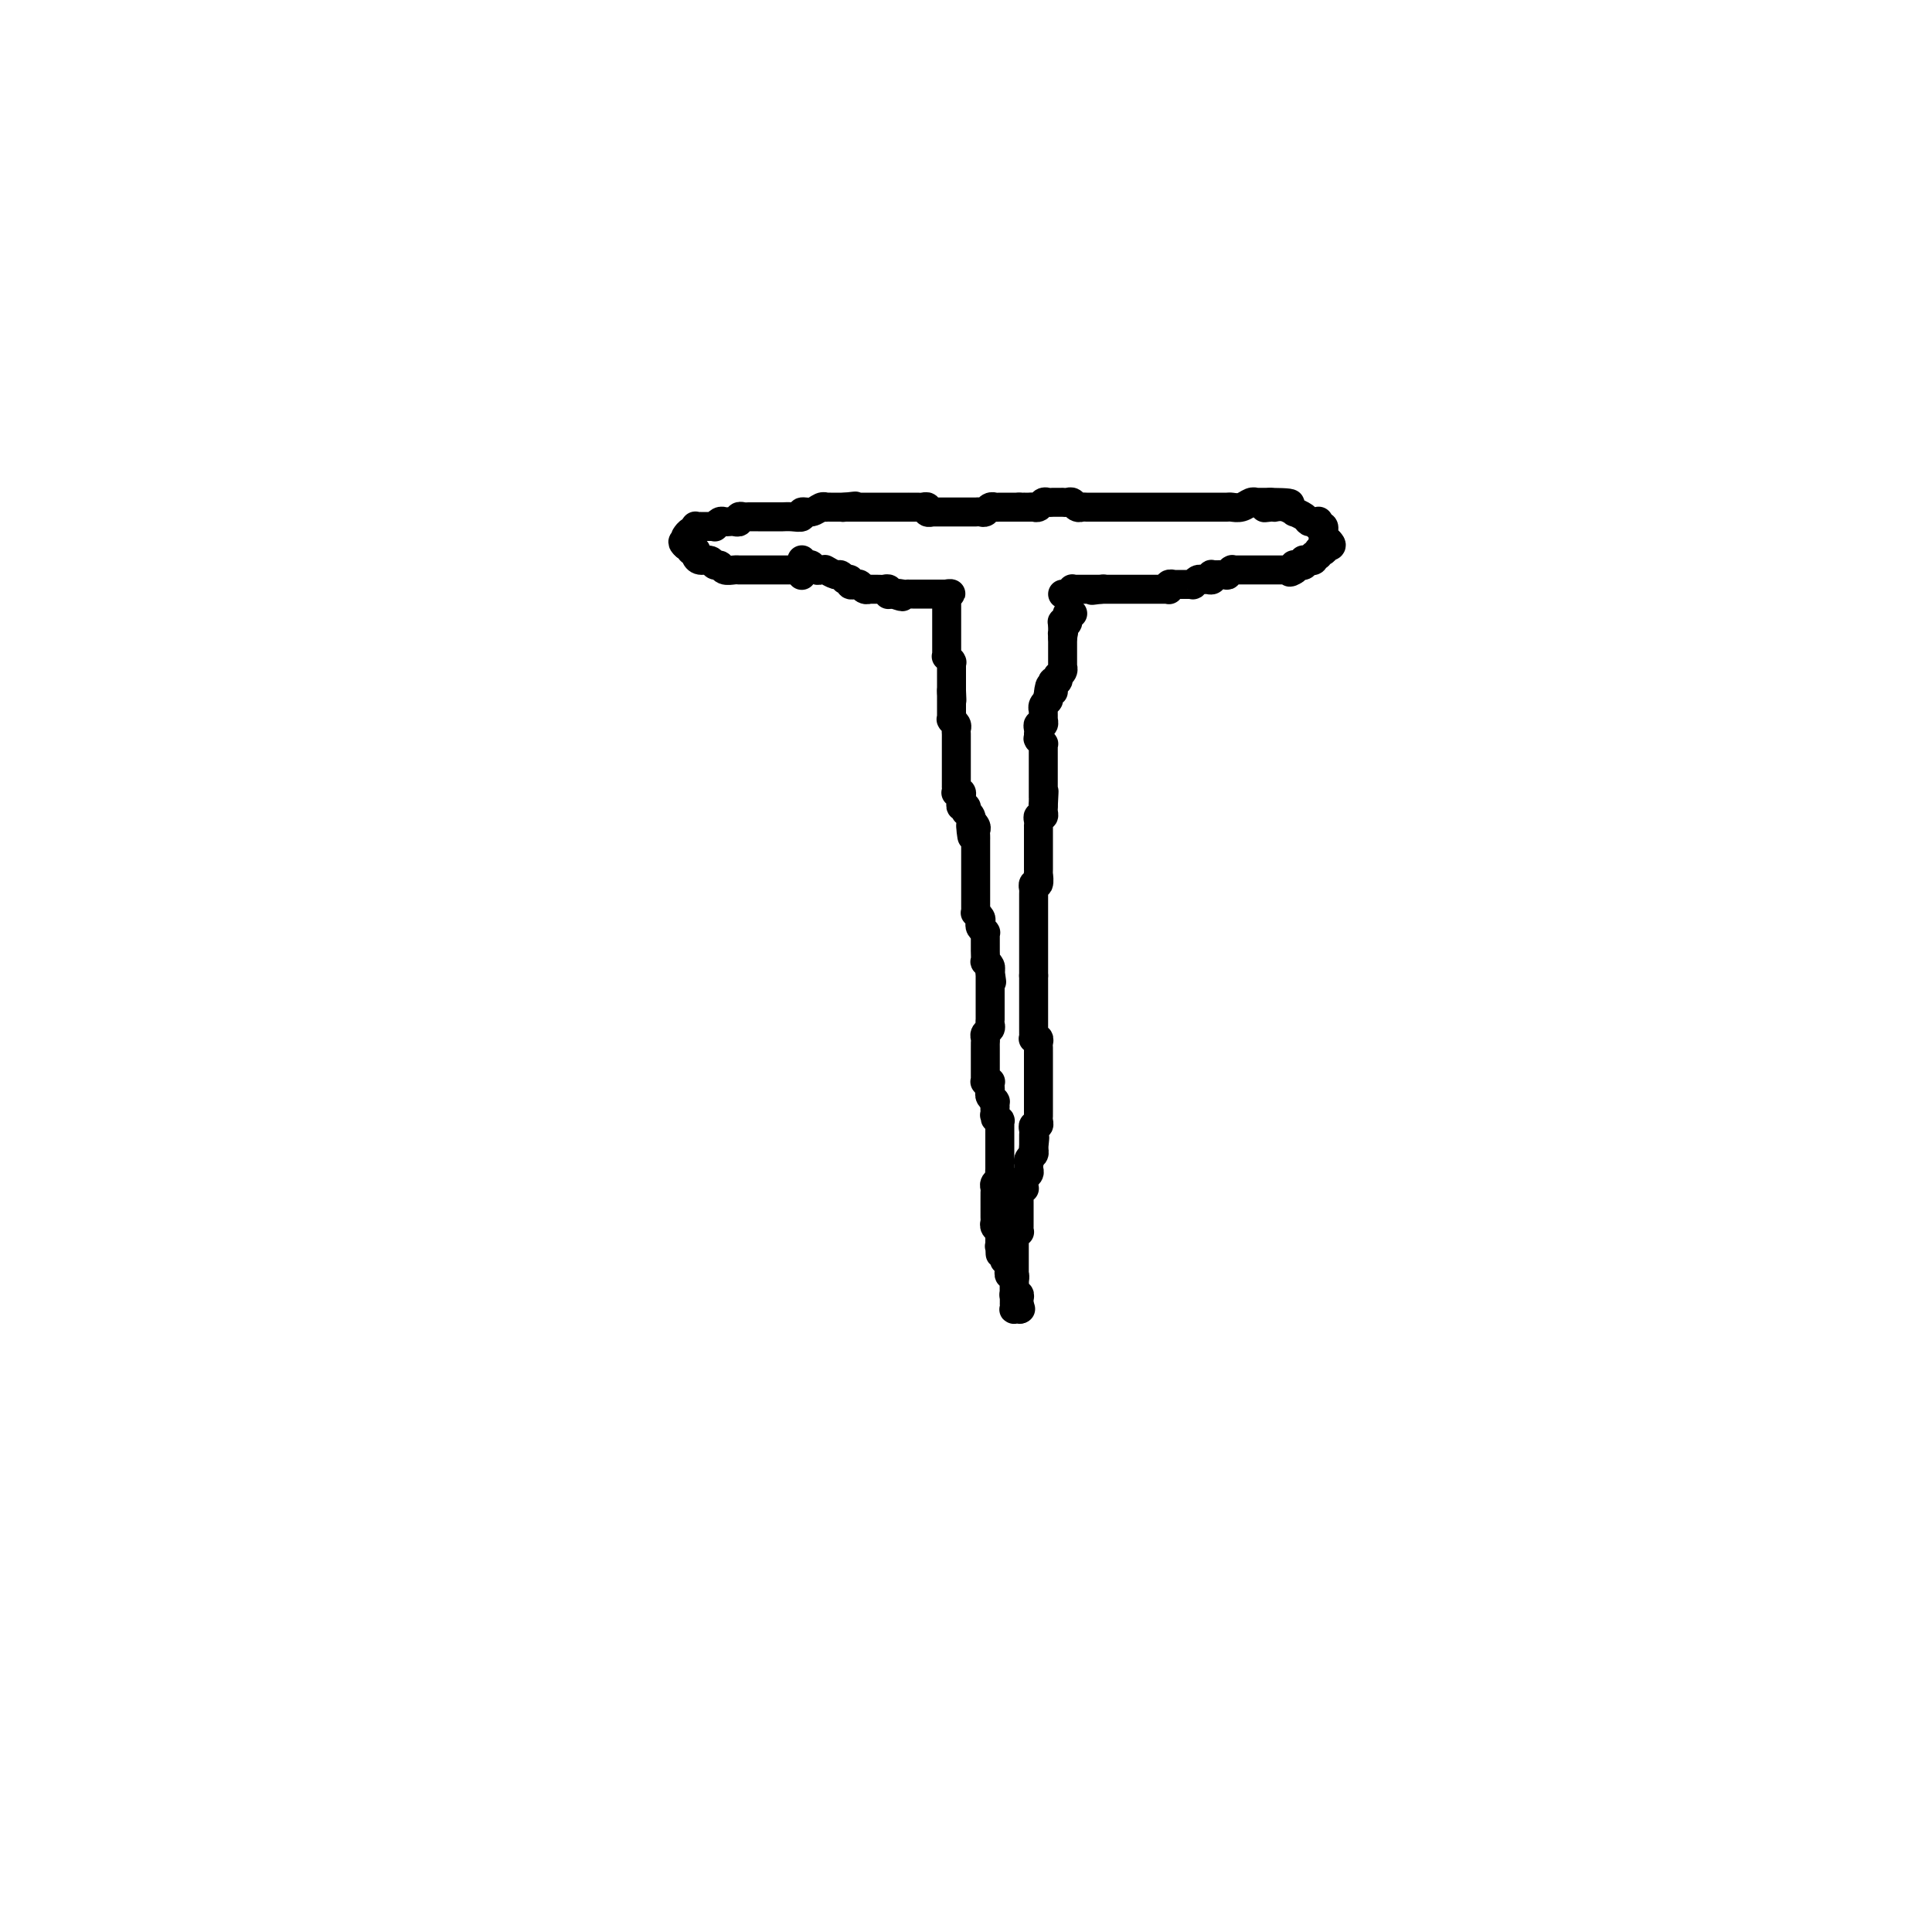 <svg viewBox='0 0 400 400' version='1.1' xmlns='http://www.w3.org/2000/svg' xmlns:xlink='http://www.w3.org/1999/xlink'><g fill='none' stroke='rgb(0,0,0)' stroke-width='6' stroke-linecap='round' stroke-linejoin='round'><path d='M166,119c0.001,0.113 0.002,0.226 0,0c-0.002,-0.226 -0.006,-0.793 0,-1c0.006,-0.207 0.022,-0.056 0,0c-0.022,0.056 -0.081,0.015 0,0c0.081,-0.015 0.302,-0.004 0,0c-0.302,0.004 -1.128,0.001 -2,0c-0.872,-0.001 -1.792,-0.000 -2,0c-0.208,0.000 0.294,0.000 0,0c-0.294,-0.000 -1.384,-0.000 -2,0c-0.616,0.000 -0.756,0.000 -1,0c-0.244,-0.000 -0.591,-0.000 -1,0c-0.409,0.000 -0.880,0.000 -1,0c-0.120,-0.000 0.113,-0.000 0,0c-0.113,0.000 -0.570,0.000 -1,0c-0.430,-0.000 -0.834,-0.000 -1,0c-0.166,0.000 -0.096,0.000 0,0c0.096,-0.000 0.218,-0.000 0,0c-0.218,0.000 -0.776,0.000 -1,0c-0.224,-0.000 -0.112,-0.000 0,0c0.112,0.000 0.226,0.000 0,0c-0.226,-0.000 -0.793,-0.000 -1,0c-0.207,0.000 -0.055,0.000 0,0c0.055,-0.000 0.013,-0.000 0,0c-0.013,0.000 0.004,0.001 0,0c-0.004,-0.001 -0.028,-0.004 0,0c0.028,0.004 0.109,0.016 0,0c-0.109,-0.016 -0.410,-0.061 -1,0c-0.590,0.061 -1.471,0.227 -2,0c-0.529,-0.227 -0.706,-0.848 -1,-1c-0.294,-0.152 -0.706,0.166 -1,0c-0.294,-0.166 -0.471,-0.815 -1,-1c-0.529,-0.185 -1.409,0.094 -2,0c-0.591,-0.094 -0.895,-0.560 -1,-1c-0.105,-0.440 -0.013,-0.854 0,-1c0.013,-0.146 -0.052,-0.025 0,0c0.052,0.025 0.220,-0.045 0,0c-0.220,0.045 -0.828,0.204 -1,0c-0.172,-0.204 0.094,-0.773 0,-1c-0.094,-0.227 -0.547,-0.114 -1,0'/><path d='M142,113c-1.238,-1.001 -0.332,-1.004 0,-1c0.332,0.004 0.089,0.015 0,0c-0.089,-0.015 -0.025,-0.055 0,0c0.025,0.055 0.009,0.207 0,0c-0.009,-0.207 -0.013,-0.772 0,-1c0.013,-0.228 0.042,-0.117 0,0c-0.042,0.117 -0.155,0.242 0,0c0.155,-0.242 0.578,-0.849 1,-1c0.422,-0.151 0.844,0.156 1,0c0.156,-0.156 0.045,-0.774 0,-1c-0.045,-0.226 -0.026,-0.061 0,0c0.026,0.061 0.059,0.016 0,0c-0.059,-0.016 -0.209,-0.004 0,0c0.209,0.004 0.777,0.001 1,0c0.223,-0.001 0.102,-0.001 0,0c-0.102,0.001 -0.186,0.001 0,0c0.186,-0.001 0.641,-0.004 1,0c0.359,0.004 0.621,0.015 1,0c0.379,-0.015 0.875,-0.057 1,0c0.125,0.057 -0.122,0.211 0,0c0.122,-0.211 0.611,-0.788 1,-1c0.389,-0.212 0.678,-0.061 1,0c0.322,0.061 0.678,0.030 1,0c0.322,-0.030 0.610,-0.061 1,0c0.390,0.061 0.882,0.212 1,0c0.118,-0.212 -0.137,-0.789 0,-1c0.137,-0.211 0.665,-0.057 1,0c0.335,0.057 0.476,0.015 1,0c0.524,-0.015 1.432,-0.004 2,0c0.568,0.004 0.797,0.001 1,0c0.203,-0.001 0.380,-0.000 1,0c0.620,0.000 1.681,0.000 2,0c0.319,-0.000 -0.105,-0.000 0,0c0.105,0.000 0.740,0.001 1,0c0.260,-0.001 0.145,-0.004 0,0c-0.145,0.004 -0.320,0.016 0,0c0.320,-0.016 1.136,-0.061 2,0c0.864,0.061 1.777,0.226 2,0c0.223,-0.226 -0.242,-0.845 0,-1c0.242,-0.155 1.192,0.155 2,0c0.808,-0.155 1.473,-0.774 2,-1c0.527,-0.226 0.915,-0.061 1,0c0.085,0.061 -0.132,0.016 0,0c0.132,-0.016 0.613,-0.004 1,0c0.387,0.004 0.681,0.001 1,0c0.319,-0.001 0.663,-0.000 1,0c0.337,0.000 0.669,0.000 1,0'/><path d='M175,105c4.019,-0.464 1.066,-0.124 0,0c-1.066,0.124 -0.244,0.033 0,0c0.244,-0.033 -0.090,-0.009 0,0c0.090,0.009 0.602,0.002 1,0c0.398,-0.002 0.680,-0.001 1,0c0.320,0.001 0.677,0.000 1,0c0.323,-0.000 0.612,-0.000 1,0c0.388,0.000 0.873,0.000 1,0c0.127,-0.000 -0.106,-0.000 0,0c0.106,0.000 0.549,0.000 1,0c0.451,-0.000 0.908,-0.000 1,0c0.092,0.000 -0.183,0.000 0,0c0.183,-0.000 0.823,0.000 1,0c0.177,-0.000 -0.107,-0.000 0,0c0.107,0.000 0.607,0.000 1,0c0.393,-0.000 0.679,-0.000 1,0c0.321,0.000 0.677,0.000 1,0c0.323,-0.000 0.611,-0.000 1,0c0.389,0.000 0.877,0.000 1,0c0.123,-0.000 -0.121,-0.001 0,0c0.121,0.001 0.606,0.004 1,0c0.394,-0.004 0.698,-0.015 1,0c0.302,0.015 0.603,0.057 1,0c0.397,-0.057 0.890,-0.211 1,0c0.110,0.211 -0.164,0.789 0,1c0.164,0.211 0.766,0.057 1,0c0.234,-0.057 0.100,-0.015 0,0c-0.100,0.015 -0.166,0.004 0,0c0.166,-0.004 0.565,-0.001 1,0c0.435,0.001 0.905,0.000 1,0c0.095,-0.000 -0.186,-0.000 0,0c0.186,0.000 0.837,0.000 1,0c0.163,-0.000 -0.164,-0.000 0,0c0.164,0.000 0.817,0.000 1,0c0.183,-0.000 -0.106,-0.000 0,0c0.106,0.000 0.606,0.000 1,0c0.394,-0.000 0.680,-0.000 1,0c0.320,0.000 0.673,0.000 1,0c0.327,-0.000 0.626,-0.000 1,0c0.374,0.000 0.821,0.001 1,0c0.179,-0.001 0.089,-0.004 0,0c-0.089,0.004 -0.178,0.015 0,0c0.178,-0.015 0.623,-0.057 1,0c0.377,0.057 0.686,0.211 1,0c0.314,-0.211 0.634,-0.789 1,-1c0.366,-0.211 0.778,-0.057 1,0c0.222,0.057 0.256,0.015 1,0c0.744,-0.015 2.199,-0.004 3,0c0.801,0.004 0.946,0.001 1,0c0.054,-0.001 0.015,-0.000 0,0c-0.015,0.000 -0.008,0.000 0,0'/><path d='M211,105c5.792,-0.000 2.273,-0.000 1,0c-1.273,0.000 -0.300,0.001 0,0c0.300,-0.001 -0.074,-0.004 0,0c0.074,0.004 0.597,0.015 1,0c0.403,-0.015 0.685,-0.057 1,0c0.315,0.057 0.661,0.211 1,0c0.339,-0.211 0.669,-0.789 1,-1c0.331,-0.211 0.663,-0.057 1,0c0.337,0.057 0.679,0.015 1,0c0.321,-0.015 0.621,-0.004 1,0c0.379,0.004 0.837,0.001 1,0c0.163,-0.001 0.033,-0.001 0,0c-0.033,0.001 0.033,0.004 0,0c-0.033,-0.004 -0.163,-0.015 0,0c0.163,0.015 0.619,0.057 1,0c0.381,-0.057 0.686,-0.211 1,0c0.314,0.211 0.638,0.789 1,1c0.362,0.211 0.761,0.057 1,0c0.239,-0.057 0.318,-0.015 1,0c0.682,0.015 1.968,0.004 3,0c1.032,-0.004 1.809,-0.001 3,0c1.191,0.001 2.795,0.000 4,0c1.205,-0.000 2.011,-0.000 3,0c0.989,0.000 2.160,0.000 3,0c0.840,-0.000 1.349,-0.000 2,0c0.651,0.000 1.442,0.000 2,0c0.558,-0.000 0.881,-0.000 1,0c0.119,0.000 0.035,-0.000 0,0c-0.035,0.000 -0.020,0.000 0,0c0.020,-0.000 0.046,-0.000 0,0c-0.046,0.000 -0.163,0.000 0,0c0.163,-0.000 0.606,-0.000 1,0c0.394,0.000 0.739,0.000 1,0c0.261,-0.000 0.436,-0.000 1,0c0.564,0.000 1.516,0.001 2,0c0.484,-0.001 0.500,-0.004 1,0c0.500,0.004 1.483,0.015 2,0c0.517,-0.015 0.568,-0.057 1,0c0.432,0.057 1.244,0.211 2,0c0.756,-0.211 1.455,-0.789 2,-1c0.545,-0.211 0.934,-0.057 1,0c0.066,0.057 -0.193,0.015 0,0c0.193,-0.015 0.837,-0.004 1,0c0.163,0.004 -0.153,0.001 0,0c0.153,-0.001 0.777,-0.000 1,0c0.223,0.000 0.046,0.000 0,0c-0.046,-0.000 0.039,-0.000 0,0c-0.039,0.000 -0.203,0.000 0,0c0.203,-0.000 0.772,-0.000 1,0c0.228,0.000 0.114,0.000 0,0'/><path d='M263,104c8.062,0.071 2.218,0.750 0,1c-2.218,0.250 -0.811,0.071 0,0c0.811,-0.071 1.024,-0.034 1,0c-0.024,0.034 -0.287,0.064 0,0c0.287,-0.064 1.124,-0.224 2,0c0.876,0.224 1.793,0.830 2,1c0.207,0.170 -0.295,-0.098 0,0c0.295,0.098 1.385,0.562 2,1c0.615,0.438 0.753,0.850 1,1c0.247,0.150 0.602,0.039 1,0c0.398,-0.039 0.839,-0.007 1,0c0.161,0.007 0.043,-0.012 0,0c-0.043,0.012 -0.012,0.056 0,0c0.012,-0.056 0.003,-0.211 0,0c-0.003,0.211 -0.002,0.789 0,1c0.002,0.211 0.004,0.056 0,0c-0.004,-0.056 -0.015,-0.011 0,0c0.015,0.011 0.057,-0.011 0,0c-0.057,0.011 -0.211,0.056 0,0c0.211,-0.056 0.789,-0.211 1,0c0.211,0.211 0.057,0.789 0,1c-0.057,0.211 -0.015,0.056 0,0c0.015,-0.056 0.004,-0.011 0,0c-0.004,0.011 -0.001,-0.011 0,0c0.001,0.011 0.001,0.056 0,0c-0.001,-0.056 -0.001,-0.212 0,0c0.001,0.212 0.004,0.793 0,1c-0.004,0.207 -0.015,0.041 0,0c0.015,-0.041 0.057,0.041 0,0c-0.057,-0.041 -0.211,-0.207 0,0c0.211,0.207 0.789,0.788 1,1c0.211,0.212 0.057,0.057 0,0c-0.057,-0.057 -0.015,-0.015 0,0c0.015,0.015 0.004,0.004 0,0c-0.004,-0.004 -0.002,-0.002 0,0'/><path d='M275,112c1.630,1.464 -0.295,1.125 -1,1c-0.705,-0.125 -0.189,-0.034 0,0c0.189,0.034 0.050,0.013 0,0c-0.050,-0.013 -0.012,-0.018 0,0c0.012,0.018 -0.000,0.057 0,0c0.000,-0.057 0.014,-0.212 0,0c-0.014,0.212 -0.056,0.789 0,1c0.056,0.211 0.211,0.056 0,0c-0.211,-0.056 -0.788,-0.011 -1,0c-0.212,0.011 -0.061,-0.011 0,0c0.061,0.011 0.030,0.056 0,0c-0.030,-0.056 -0.061,-0.212 0,0c0.061,0.212 0.213,0.793 0,1c-0.213,0.207 -0.793,0.041 -1,0c-0.207,-0.041 -0.042,0.041 0,0c0.042,-0.041 -0.040,-0.207 0,0c0.040,0.207 0.203,0.788 0,1c-0.203,0.212 -0.773,0.056 -1,0c-0.227,-0.056 -0.112,-0.011 0,0c0.112,0.011 0.223,-0.011 0,0c-0.223,0.011 -0.778,0.056 -1,0c-0.222,-0.056 -0.111,-0.211 0,0c0.111,0.211 0.222,0.789 0,1c-0.222,0.211 -0.777,0.056 -1,0c-0.223,-0.056 -0.112,-0.011 0,0c0.112,0.011 0.226,-0.011 0,0c-0.226,0.011 -0.793,0.054 -1,0c-0.207,-0.054 -0.056,-0.207 0,0c0.056,0.207 0.016,0.773 0,1c-0.016,0.227 -0.008,0.113 0,0'/><path d='M268,118c-1.327,0.928 -1.144,0.249 -1,0c0.144,-0.249 0.250,-0.067 0,0c-0.250,0.067 -0.855,0.018 -1,0c-0.145,-0.018 0.171,-0.005 0,0c-0.171,0.005 -0.831,0.001 -1,0c-0.169,-0.001 0.151,-0.000 0,0c-0.151,0.000 -0.773,0.000 -1,0c-0.227,-0.000 -0.060,-0.000 0,0c0.060,0.000 0.012,0.000 0,0c-0.012,-0.000 0.012,-0.000 0,0c-0.012,0.000 -0.059,0.000 0,0c0.059,-0.000 0.226,-0.000 0,0c-0.226,0.000 -0.844,0.000 -1,0c-0.156,-0.000 0.150,-0.000 0,0c-0.150,0.000 -0.757,0.000 -1,0c-0.243,-0.000 -0.121,-0.000 0,0c0.121,0.000 0.243,0.000 0,0c-0.243,-0.000 -0.849,-0.000 -1,0c-0.151,0.000 0.153,0.000 0,0c-0.153,-0.000 -0.762,-0.000 -1,0c-0.238,0.000 -0.105,0.000 0,0c0.105,-0.000 0.183,-0.000 0,0c-0.183,0.000 -0.627,0.000 -1,0c-0.373,-0.000 -0.674,-0.000 -1,0c-0.326,0.000 -0.676,0.000 -1,0c-0.324,-0.000 -0.622,-0.001 -1,0c-0.378,0.001 -0.838,0.004 -1,0c-0.162,-0.004 -0.027,-0.015 0,0c0.027,0.015 -0.053,0.057 0,0c0.053,-0.057 0.238,-0.211 0,0c-0.238,0.211 -0.899,0.789 -1,1c-0.101,0.211 0.357,0.057 0,0c-0.357,-0.057 -1.531,-0.016 -2,0c-0.469,0.016 -0.235,0.008 0,0'/><path d='M252,119c-2.415,0.150 -0.454,0.026 0,0c0.454,-0.026 -0.599,0.046 -1,0c-0.401,-0.046 -0.149,-0.209 0,0c0.149,0.209 0.193,0.792 0,1c-0.193,0.208 -0.625,0.042 -1,0c-0.375,-0.042 -0.693,0.041 -1,0c-0.307,-0.041 -0.603,-0.207 -1,0c-0.397,0.207 -0.894,0.788 -1,1c-0.106,0.212 0.179,0.057 0,0c-0.179,-0.057 -0.823,-0.015 -1,0c-0.177,0.015 0.111,0.004 0,0c-0.111,-0.004 -0.622,-0.002 -1,0c-0.378,0.002 -0.623,0.004 -1,0c-0.377,-0.004 -0.886,-0.015 -1,0c-0.114,0.015 0.165,0.057 0,0c-0.165,-0.057 -0.775,-0.211 -1,0c-0.225,0.211 -0.064,0.789 0,1c0.064,0.211 0.032,0.057 0,0c-0.032,-0.057 -0.064,-0.015 0,0c0.064,0.015 0.223,0.004 0,0c-0.223,-0.004 -0.829,-0.001 -1,0c-0.171,0.001 0.094,0.000 0,0c-0.094,-0.000 -0.547,-0.000 -1,0c-0.453,0.000 -0.906,0.000 -1,0c-0.094,-0.000 0.172,-0.000 0,0c-0.172,0.000 -0.782,0.000 -1,0c-0.218,-0.000 -0.043,-0.000 0,0c0.043,0.000 -0.047,0.000 0,0c0.047,-0.000 0.230,-0.000 0,0c-0.230,0.000 -0.873,0.000 -1,0c-0.127,-0.000 0.264,-0.000 0,0c-0.264,0.000 -1.181,0.000 -2,0c-0.819,-0.000 -1.539,-0.000 -2,0c-0.461,0.000 -0.663,0.000 -1,0c-0.337,-0.000 -0.807,-0.000 -1,0c-0.193,0.000 -0.107,0.000 0,0c0.107,-0.000 0.236,-0.000 0,0c-0.236,0.000 -0.836,0.000 -1,0c-0.164,-0.000 0.110,-0.000 0,0c-0.110,0.000 -0.603,0.000 -1,0c-0.397,-0.000 -0.699,0.000 -1,0'/><path d='M228,122c-3.708,0.464 -0.979,0.124 0,0c0.979,-0.124 0.207,-0.033 0,0c-0.207,0.033 0.152,0.009 0,0c-0.152,-0.009 -0.815,-0.002 -1,0c-0.185,0.002 0.109,0.001 0,0c-0.109,-0.001 -0.621,-0.000 -1,0c-0.379,0.000 -0.624,0.000 -1,0c-0.376,-0.000 -0.884,0.000 -1,0c-0.116,-0.000 0.161,-0.000 0,0c-0.161,0.000 -0.761,0.000 -1,0c-0.239,-0.000 -0.117,-0.001 0,0c0.117,0.001 0.228,0.004 0,0c-0.228,-0.004 -0.797,-0.015 -1,0c-0.203,0.015 -0.041,0.057 0,0c0.041,-0.057 -0.041,-0.211 0,0c0.041,0.211 0.203,0.789 0,1c-0.203,0.211 -0.773,0.057 -1,0c-0.227,-0.057 -0.112,-0.015 0,0c0.112,0.015 0.223,0.004 0,0c-0.223,-0.004 -0.778,-0.001 -1,0c-0.222,0.001 -0.111,0.001 0,0'/><path d='M166,116c0.002,-0.008 0.003,-0.016 0,0c-0.003,0.016 -0.012,0.056 0,0c0.012,-0.056 0.045,-0.207 0,0c-0.045,0.207 -0.167,0.774 0,1c0.167,0.226 0.623,0.113 1,0c0.377,-0.113 0.676,-0.226 1,0c0.324,0.226 0.673,0.792 1,1c0.327,0.208 0.630,0.060 1,0c0.370,-0.060 0.806,-0.031 1,0c0.194,0.031 0.147,0.065 0,0c-0.147,-0.065 -0.393,-0.228 0,0c0.393,0.228 1.426,0.846 2,1c0.574,0.154 0.690,-0.155 1,0c0.310,0.155 0.815,0.773 1,1c0.185,0.227 0.048,0.061 0,0c-0.048,-0.061 -0.009,-0.017 0,0c0.009,0.017 -0.012,0.008 0,0c0.012,-0.008 0.059,-0.016 0,0c-0.059,0.016 -0.223,0.056 0,0c0.223,-0.056 0.833,-0.207 1,0c0.167,0.207 -0.109,0.774 0,1c0.109,0.226 0.604,0.113 1,0c0.396,-0.113 0.695,-0.226 1,0c0.305,0.226 0.618,0.793 1,1c0.382,0.207 0.835,0.056 1,0c0.165,-0.056 0.043,-0.015 0,0c-0.043,0.015 -0.009,0.004 0,0c0.009,-0.004 -0.009,-0.001 0,0c0.009,0.001 0.044,0.001 0,0c-0.044,-0.001 -0.166,-0.001 0,0c0.166,0.001 0.619,0.004 1,0c0.381,-0.004 0.690,-0.015 1,0c0.310,0.015 0.623,0.057 1,0c0.377,-0.057 0.819,-0.211 1,0c0.181,0.211 0.100,0.789 0,1c-0.100,0.211 -0.219,0.057 0,0c0.219,-0.057 0.777,-0.016 1,0c0.223,0.016 0.112,0.008 0,0'/><path d='M185,123c3.122,1.083 1.428,0.290 1,0c-0.428,-0.290 0.410,-0.078 1,0c0.590,0.078 0.931,0.021 1,0c0.069,-0.021 -0.136,-0.006 0,0c0.136,0.006 0.611,0.001 1,0c0.389,-0.001 0.692,-0.000 1,0c0.308,0.000 0.622,0.000 1,0c0.378,-0.000 0.819,-0.000 1,0c0.181,0.000 0.101,0.000 0,0c-0.101,-0.000 -0.223,-0.000 0,0c0.223,0.000 0.792,0.000 1,0c0.208,-0.000 0.056,-0.000 0,0c-0.056,0.000 -0.015,0.000 0,0c0.015,-0.000 0.003,-0.000 0,0c-0.003,0.000 0.003,0.000 0,0c-0.003,-0.000 -0.015,-0.000 0,0c0.015,0.000 0.056,0.000 0,0c-0.056,-0.000 -0.211,-0.000 0,0c0.211,0.000 0.788,0.000 1,0c0.212,-0.000 0.060,-0.000 0,0c-0.060,0.000 -0.026,0.000 0,0c0.026,-0.000 0.046,-0.000 0,0c-0.046,0.000 -0.156,0.000 0,0c0.156,-0.000 0.578,-0.000 1,0c0.422,0.000 0.845,0.000 1,0c0.155,0.000 0.041,0.000 0,0c-0.041,0.000 -0.011,0.000 0,0c0.011,0.000 0.003,0.000 0,0c-0.003,0.000 -0.002,0.000 0,0'/><path d='M196,123c1.702,-0.061 0.456,-0.213 0,0c-0.456,0.213 -0.122,0.792 0,1c0.122,0.208 0.033,0.046 0,0c-0.033,-0.046 -0.009,0.025 0,0c0.009,-0.025 0.002,-0.147 0,0c-0.002,0.147 -0.001,0.561 0,1c0.001,0.439 0.000,0.901 0,1c-0.000,0.099 -0.000,-0.166 0,0c0.000,0.166 0.000,0.762 0,1c-0.000,0.238 -0.000,0.119 0,0c0.000,-0.119 0.000,-0.238 0,0c-0.000,0.238 -0.000,0.835 0,1c0.000,0.165 0.000,-0.100 0,0c-0.000,0.100 -0.000,0.567 0,1c0.000,0.433 0.000,0.834 0,1c-0.000,0.166 -0.000,0.097 0,0c0.000,-0.097 0.000,-0.222 0,0c-0.000,0.222 -0.000,0.791 0,1c0.000,0.209 0.000,0.059 0,0c-0.000,-0.059 -0.000,-0.027 0,0c0.000,0.027 0.000,0.050 0,0c-0.000,-0.050 -0.000,-0.172 0,0c0.000,0.172 0.000,0.637 0,1c-0.000,0.363 -0.000,0.623 0,1c0.000,0.377 0.000,0.872 0,1c-0.000,0.128 -0.000,-0.109 0,0c0.000,0.109 0.000,0.565 0,1c-0.000,0.435 -0.000,0.848 0,1c0.000,0.152 0.000,0.041 0,0c-0.000,-0.041 -0.001,-0.012 0,0c0.001,0.012 0.004,0.007 0,0c-0.004,-0.007 -0.015,-0.016 0,0c0.015,0.016 0.057,0.056 0,0c-0.057,-0.056 -0.211,-0.207 0,0c0.211,0.207 0.789,0.773 1,1c0.211,0.227 0.057,0.116 0,0c-0.057,-0.116 -0.015,-0.237 0,0c0.015,0.237 0.004,0.833 0,1c-0.004,0.167 -0.001,-0.095 0,0c0.001,0.095 0.000,0.546 0,1c-0.000,0.454 -0.000,0.909 0,1c0.000,0.091 0.000,-0.182 0,0c-0.000,0.182 -0.000,0.820 0,1c0.000,0.180 0.000,-0.096 0,0c-0.000,0.096 -0.000,0.564 0,1c0.000,0.436 0.000,0.839 0,1c-0.000,0.161 -0.000,0.081 0,0'/><path d='M197,143c0.155,3.337 0.041,1.679 0,1c-0.041,-0.679 -0.011,-0.379 0,0c0.011,0.379 0.003,0.837 0,1c-0.003,0.163 -0.001,0.030 0,0c0.001,-0.030 0.000,0.043 0,0c-0.000,-0.043 -0.000,-0.204 0,0c0.000,0.204 0.000,0.771 0,1c-0.000,0.229 -0.000,0.118 0,0c0.000,-0.118 -0.000,-0.243 0,0c0.000,0.243 0.000,0.853 0,1c-0.000,0.147 -0.000,-0.171 0,0c0.000,0.171 0.000,0.831 0,1c-0.000,0.169 -0.001,-0.152 0,0c0.001,0.152 0.004,0.776 0,1c-0.004,0.224 -0.015,0.049 0,0c0.015,-0.049 0.057,0.028 0,0c-0.057,-0.028 -0.211,-0.161 0,0c0.211,0.161 0.789,0.617 1,1c0.211,0.383 0.057,0.694 0,1c-0.057,0.306 -0.015,0.607 0,1c0.015,0.393 0.004,0.879 0,1c-0.004,0.121 -0.001,-0.123 0,0c0.001,0.123 0.000,0.611 0,1c-0.000,0.389 -0.000,0.678 0,1c0.000,0.322 0.000,0.678 0,1c-0.000,0.322 -0.000,0.611 0,1c0.000,0.389 0.000,0.877 0,1c-0.000,0.123 -0.000,-0.121 0,0c0.000,0.121 0.000,0.607 0,1c-0.000,0.393 -0.000,0.694 0,1c0.000,0.306 0.000,0.617 0,1c-0.000,0.383 -0.000,0.838 0,1c0.000,0.162 0.000,0.029 0,0c-0.000,-0.029 -0.000,0.044 0,0c0.000,-0.044 0.000,-0.204 0,0c-0.000,0.204 -0.001,0.773 0,1c0.001,0.227 0.004,0.113 0,0c-0.004,-0.113 -0.015,-0.223 0,0c0.015,0.223 0.057,0.780 0,1c-0.057,0.220 -0.212,0.101 0,0c0.212,-0.101 0.793,-0.186 1,0c0.207,0.186 0.042,0.642 0,1c-0.042,0.358 0.040,0.617 0,1c-0.040,0.383 -0.203,0.890 0,1c0.203,0.110 0.772,-0.177 1,0c0.228,0.177 0.114,0.817 0,1c-0.114,0.183 -0.227,-0.092 0,0c0.227,0.092 0.793,0.550 1,1c0.207,0.450 0.056,0.890 0,1c-0.056,0.110 -0.016,-0.112 0,0c0.016,0.112 0.008,0.556 0,1'/><path d='M201,171c0.558,4.344 -0.047,1.205 0,0c0.047,-1.205 0.745,-0.477 1,0c0.255,0.477 0.068,0.702 0,1c-0.068,0.298 -0.018,0.668 0,1c0.018,0.332 0.005,0.625 0,1c-0.005,0.375 -0.001,0.832 0,1c0.001,0.168 0.000,0.048 0,0c-0.000,-0.048 -0.000,-0.023 0,0c0.000,0.023 0.000,0.044 0,0c-0.000,-0.044 -0.000,-0.153 0,0c0.000,0.153 0.000,0.567 0,1c-0.000,0.433 -0.000,0.886 0,1c0.000,0.114 0.000,-0.109 0,0c-0.000,0.109 -0.000,0.551 0,1c0.000,0.449 0.000,0.904 0,1c-0.000,0.096 -0.000,-0.167 0,0c0.000,0.167 -0.000,0.766 0,1c0.000,0.234 0.000,0.104 0,0c-0.000,-0.104 -0.000,-0.181 0,0c0.000,0.181 0.000,0.622 0,1c-0.000,0.378 -0.000,0.694 0,1c0.000,0.306 0.000,0.603 0,1c-0.000,0.397 -0.000,0.894 0,1c0.000,0.106 0.000,-0.179 0,0c-0.000,0.179 -0.000,0.821 0,1c0.000,0.179 0.000,-0.106 0,0c-0.000,0.106 -0.001,0.602 0,1c0.001,0.398 0.004,0.698 0,1c-0.004,0.302 -0.015,0.606 0,1c0.015,0.394 0.056,0.879 0,1c-0.056,0.121 -0.207,-0.121 0,0c0.207,0.121 0.774,0.607 1,1c0.226,0.393 0.113,0.694 0,1c-0.113,0.306 -0.226,0.617 0,1c0.226,0.383 0.793,0.837 1,1c0.207,0.163 0.056,0.033 0,0c-0.056,-0.033 -0.015,0.029 0,0c0.015,-0.029 0.004,-0.148 0,0c-0.004,0.148 -0.001,0.565 0,1c0.001,0.435 0.000,0.888 0,1c-0.000,0.112 -0.000,-0.116 0,0c0.000,0.116 0.000,0.575 0,1c-0.000,0.425 -0.001,0.817 0,1c0.001,0.183 0.004,0.157 0,0c-0.004,-0.157 -0.015,-0.445 0,0c0.015,0.445 0.057,1.622 0,2c-0.057,0.378 -0.211,-0.042 0,0c0.211,0.042 0.789,0.547 1,1c0.211,0.453 0.057,0.853 0,1c-0.057,0.147 -0.016,0.042 0,0c0.016,-0.042 0.008,-0.021 0,0'/><path d='M205,201c0.619,4.580 0.166,1.030 0,0c-0.166,-1.030 -0.044,0.460 0,1c0.044,0.540 0.012,0.130 0,0c-0.012,-0.130 -0.003,0.020 0,0c0.003,-0.020 0.001,-0.212 0,0c-0.001,0.212 -0.000,0.826 0,1c0.000,0.174 0.000,-0.093 0,0c-0.000,0.093 -0.000,0.546 0,1c0.000,0.454 0.000,0.910 0,1c-0.000,0.090 -0.000,-0.187 0,0c0.000,0.187 0.000,0.838 0,1c-0.000,0.162 -0.000,-0.164 0,0c0.000,0.164 0.000,0.817 0,1c-0.000,0.183 -0.000,-0.105 0,0c0.000,0.105 0.000,0.602 0,1c-0.000,0.398 -0.000,0.698 0,1c0.000,0.302 0.001,0.606 0,1c-0.001,0.394 -0.004,0.879 0,1c0.004,0.121 0.015,-0.122 0,0c-0.015,0.122 -0.057,0.610 0,1c0.057,0.390 0.211,0.681 0,1c-0.211,0.319 -0.789,0.667 -1,1c-0.211,0.333 -0.057,0.650 0,1c0.057,0.350 0.015,0.734 0,1c-0.015,0.266 -0.004,0.415 0,1c0.004,0.585 0.001,1.606 0,2c-0.001,0.394 -0.000,0.162 0,0c0.000,-0.162 0.000,-0.255 0,0c-0.000,0.255 -0.000,0.857 0,1c0.000,0.143 0.000,-0.173 0,0c-0.000,0.173 -0.000,0.835 0,1c0.000,0.165 0.000,-0.167 0,0c-0.000,0.167 -0.000,0.833 0,1c0.000,0.167 0.000,-0.166 0,0c-0.000,0.166 -0.001,0.829 0,1c0.001,0.171 0.004,-0.150 0,0c-0.004,0.150 -0.015,0.771 0,1c0.015,0.229 0.057,0.064 0,0c-0.057,-0.064 -0.211,-0.028 0,0c0.211,0.028 0.788,0.049 1,0c0.212,-0.049 0.061,-0.167 0,0c-0.061,0.167 -0.030,0.619 0,1c0.030,0.381 0.061,0.690 0,1c-0.061,0.310 -0.212,0.619 0,1c0.212,0.381 0.789,0.833 1,1c0.211,0.167 0.057,0.048 0,0c-0.057,-0.048 -0.015,-0.027 0,0c0.015,0.027 0.004,0.059 0,0c-0.004,-0.059 -0.001,-0.208 0,0c0.001,0.208 0.000,0.774 0,1c-0.000,0.226 -0.000,0.113 0,0'/><path d='M206,229c0.155,4.554 0.042,1.938 0,1c-0.042,-0.938 -0.012,-0.200 0,0c0.012,0.200 0.007,-0.139 0,0c-0.007,0.139 -0.016,0.754 0,1c0.016,0.246 0.057,0.123 0,0c-0.057,-0.123 -0.211,-0.244 0,0c0.211,0.244 0.789,0.854 1,1c0.211,0.146 0.057,-0.171 0,0c-0.057,0.171 -0.015,0.831 0,1c0.015,0.169 0.004,-0.152 0,0c-0.004,0.152 -0.001,0.777 0,1c0.001,0.223 0.000,0.045 0,0c-0.000,-0.045 -0.000,0.043 0,0c0.000,-0.043 0.000,-0.218 0,0c-0.000,0.218 -0.000,0.829 0,1c0.000,0.171 0.000,-0.097 0,0c-0.000,0.097 -0.000,0.561 0,1c0.000,0.439 0.000,0.853 0,1c-0.000,0.147 -0.000,0.025 0,0c0.000,-0.025 0.000,0.045 0,0c-0.000,-0.045 -0.000,-0.205 0,0c0.000,0.205 0.000,0.776 0,1c-0.000,0.224 -0.000,0.103 0,0c0.000,-0.103 0.000,-0.186 0,0c-0.000,0.186 -0.000,0.642 0,1c0.000,0.358 0.000,0.617 0,1c-0.000,0.383 -0.000,0.890 0,1c0.000,0.110 0.001,-0.178 0,0c-0.001,0.178 -0.004,0.821 0,1c0.004,0.179 0.015,-0.107 0,0c-0.015,0.107 -0.057,0.606 0,1c0.057,0.394 0.211,0.683 0,1c-0.211,0.317 -0.789,0.662 -1,1c-0.211,0.338 -0.057,0.669 0,1c0.057,0.331 0.015,0.661 0,1c-0.015,0.339 -0.004,0.686 0,1c0.004,0.314 0.001,0.595 0,1c-0.001,0.405 -0.001,0.935 0,1c0.001,0.065 0.004,-0.334 0,0c-0.004,0.334 -0.015,1.400 0,2c0.015,0.600 0.057,0.734 0,1c-0.057,0.266 -0.211,0.663 0,1c0.211,0.337 0.789,0.612 1,1c0.211,0.388 0.057,0.888 0,1c-0.057,0.112 -0.015,-0.166 0,0c0.015,0.166 0.004,0.775 0,1c-0.004,0.225 -0.001,0.064 0,0c0.001,-0.064 0.001,-0.032 0,0'/><path d='M207,257c0.150,4.554 0.026,1.938 0,1c-0.026,-0.938 0.046,-0.199 0,0c-0.046,0.199 -0.208,-0.143 0,0c0.208,0.143 0.788,0.769 1,1c0.212,0.231 0.057,0.066 0,0c-0.057,-0.066 -0.015,-0.033 0,0c0.015,0.033 0.003,0.065 0,0c-0.003,-0.065 0.003,-0.228 0,0c-0.003,0.228 -0.015,0.849 0,1c0.015,0.151 0.056,-0.166 0,0c-0.056,0.166 -0.211,0.814 0,1c0.211,0.186 0.788,-0.090 1,0c0.212,0.090 0.061,0.545 0,1c-0.061,0.455 -0.030,0.911 0,1c0.030,0.089 0.061,-0.187 0,0c-0.061,0.187 -0.212,0.839 0,1c0.212,0.161 0.789,-0.168 1,0c0.211,0.168 0.057,0.833 0,1c-0.057,0.167 -0.015,-0.165 0,0c0.015,0.165 0.004,0.828 0,1c-0.004,0.172 -0.001,-0.146 0,0c0.001,0.146 0.000,0.757 0,1c-0.000,0.243 -0.000,0.118 0,0c0.000,-0.118 0.000,-0.228 0,0c-0.000,0.228 -0.000,0.793 0,1c0.000,0.207 0.000,0.055 0,0c-0.000,-0.055 -0.000,-0.015 0,0c0.000,0.015 0.000,0.003 0,0c-0.000,-0.003 0.000,0.003 0,0c-0.000,-0.003 -0.000,-0.016 0,0c0.000,0.016 0.000,0.061 0,0c-0.000,-0.061 -0.000,-0.227 0,0c0.000,0.227 0.000,0.846 0,1c-0.000,0.154 -0.000,-0.156 0,0c0.000,0.156 0.000,0.778 0,1c-0.000,0.222 -0.001,0.046 0,0c0.001,-0.046 0.004,0.040 0,0c-0.004,-0.040 -0.015,-0.206 0,0c0.015,0.206 0.057,0.785 0,1c-0.057,0.215 -0.211,0.068 0,0c0.211,-0.068 0.788,-0.057 1,0c0.212,0.057 0.061,0.159 0,0c-0.061,-0.159 -0.030,-0.580 0,-1'/><path d='M211,270c0.618,1.999 0.162,0.497 0,0c-0.162,-0.497 -0.029,0.011 0,0c0.029,-0.011 -0.045,-0.542 0,-1c0.045,-0.458 0.208,-0.844 0,-1c-0.208,-0.156 -0.788,-0.083 -1,0c-0.212,0.083 -0.057,0.177 0,0c0.057,-0.177 0.015,-0.626 0,-1c-0.015,-0.374 -0.004,-0.675 0,-1c0.004,-0.325 0.001,-0.675 0,-1c-0.001,-0.325 -0.000,-0.626 0,-1c0.000,-0.374 0.000,-0.821 0,-1c-0.000,-0.179 -0.000,-0.091 0,0c0.000,0.091 0.000,0.183 0,0c-0.000,-0.183 -0.000,-0.641 0,-1c0.000,-0.359 0.000,-0.618 0,-1c-0.000,-0.382 -0.000,-0.886 0,-1c0.000,-0.114 0.000,0.162 0,0c-0.000,-0.162 -0.000,-0.761 0,-1c0.000,-0.239 0.000,-0.119 0,0c-0.000,0.119 -0.000,0.238 0,0c0.000,-0.238 0.000,-0.833 0,-1c-0.000,-0.167 -0.001,0.095 0,0c0.001,-0.095 0.004,-0.548 0,-1c-0.004,-0.452 -0.015,-0.905 0,-1c0.015,-0.095 0.057,0.168 0,0c-0.057,-0.168 -0.211,-0.766 0,-1c0.211,-0.234 0.789,-0.104 1,0c0.211,0.104 0.057,0.181 0,0c-0.057,-0.181 -0.015,-0.622 0,-1c0.015,-0.378 0.004,-0.694 0,-1c-0.004,-0.306 -0.001,-0.603 0,-1c0.001,-0.397 0.000,-0.895 0,-1c-0.000,-0.105 -0.000,0.183 0,0c0.000,-0.183 -0.000,-0.837 0,-1c0.000,-0.163 0.000,0.164 0,0c-0.000,-0.164 -0.001,-0.818 0,-1c0.001,-0.182 0.004,0.109 0,0c-0.004,-0.109 -0.015,-0.617 0,-1c0.015,-0.383 0.057,-0.642 0,-1c-0.057,-0.358 -0.212,-0.817 0,-1c0.212,-0.183 0.793,-0.091 1,0c0.207,0.091 0.041,0.179 0,0c-0.041,-0.179 0.041,-0.626 0,-1c-0.041,-0.374 -0.207,-0.674 0,-1c0.207,-0.326 0.787,-0.679 1,-1c0.213,-0.321 0.061,-0.611 0,-1c-0.061,-0.389 -0.030,-0.878 0,-1c0.030,-0.122 0.060,0.122 0,0c-0.060,-0.122 -0.208,-0.610 0,-1c0.208,-0.390 0.774,-0.683 1,-1c0.226,-0.317 0.113,-0.659 0,-1'/><path d='M214,238c0.464,-4.891 0.124,-1.117 0,0c-0.124,1.117 -0.033,-0.422 0,-1c0.033,-0.578 0.009,-0.196 0,0c-0.009,0.196 -0.003,0.206 0,0c0.003,-0.206 0.005,-0.629 0,-1c-0.005,-0.371 -0.015,-0.691 0,-1c0.015,-0.309 0.057,-0.608 0,-1c-0.057,-0.392 -0.211,-0.879 0,-1c0.211,-0.121 0.789,0.122 1,0c0.211,-0.122 0.057,-0.611 0,-1c-0.057,-0.389 -0.015,-0.679 0,-1c0.015,-0.321 0.004,-0.673 0,-1c-0.004,-0.327 -0.001,-0.627 0,-1c0.001,-0.373 0.000,-0.817 0,-1c-0.000,-0.183 -0.000,-0.105 0,0c0.000,0.105 0.000,0.238 0,0c-0.000,-0.238 -0.000,-0.848 0,-1c0.000,-0.152 0.000,0.153 0,0c-0.000,-0.153 -0.000,-0.763 0,-1c0.000,-0.237 0.000,-0.101 0,0c-0.000,0.101 -0.000,0.168 0,0c0.000,-0.168 0.000,-0.571 0,-1c-0.000,-0.429 -0.000,-0.885 0,-1c0.000,-0.115 0.000,0.110 0,0c-0.000,-0.110 -0.000,-0.554 0,-1c0.000,-0.446 0.000,-0.894 0,-1c-0.000,-0.106 -0.000,0.129 0,0c0.000,-0.129 0.000,-0.622 0,-1c-0.000,-0.378 -0.000,-0.640 0,-1c0.000,-0.360 0.000,-0.817 0,-1c-0.000,-0.183 -0.000,-0.090 0,0c0.000,0.090 0.001,0.178 0,0c-0.001,-0.178 -0.004,-0.622 0,-1c0.004,-0.378 0.015,-0.689 0,-1c-0.015,-0.311 -0.057,-0.622 0,-1c0.057,-0.378 0.211,-0.822 0,-1c-0.211,-0.178 -0.789,-0.089 -1,0c-0.211,0.089 -0.057,0.179 0,0c0.057,-0.179 0.015,-0.625 0,-1c-0.015,-0.375 -0.004,-0.678 0,-1c0.004,-0.322 0.001,-0.664 0,-1c-0.001,-0.336 -0.000,-0.667 0,-1c0.000,-0.333 0.000,-0.666 0,-1c-0.000,-0.334 -0.000,-0.667 0,-1c0.000,-0.333 0.000,-0.667 0,-1c-0.000,-0.333 -0.000,-0.667 0,-1c0.000,-0.333 0.000,-0.667 0,-1c-0.000,-0.333 -0.000,-0.667 0,-1c0.000,-0.333 0.000,-0.667 0,-1c-0.000,-0.333 -0.000,-0.667 0,-1c0.000,-0.333 0.000,-0.667 0,-1'/><path d='M214,202c0.000,-5.732 0.000,-2.060 0,-1c0.000,1.060 -0.000,-0.490 0,-1c0.000,-0.510 0.000,0.021 0,0c0.000,-0.021 -0.000,-0.593 0,-1c0.000,-0.407 0.000,-0.648 0,-1c-0.000,-0.352 0.000,-0.815 0,-1c0.000,-0.185 0.000,-0.091 0,0c-0.000,0.091 -0.000,0.178 0,0c0.000,-0.178 0.000,-0.622 0,-1c-0.000,-0.378 -0.000,-0.689 0,-1c0.000,-0.311 0.000,-0.623 0,-1c-0.000,-0.377 -0.000,-0.818 0,-1c0.000,-0.182 0.000,-0.105 0,0c-0.000,0.105 -0.000,0.240 0,0c0.000,-0.240 0.000,-0.853 0,-1c-0.000,-0.147 -0.000,0.172 0,0c0.000,-0.172 0.000,-0.835 0,-1c-0.000,-0.165 -0.000,0.167 0,0c0.000,-0.167 0.000,-0.832 0,-1c-0.000,-0.168 -0.000,0.163 0,0c0.000,-0.163 0.000,-0.818 0,-1c-0.000,-0.182 -0.000,0.110 0,0c0.000,-0.110 0.000,-0.621 0,-1c-0.000,-0.379 -0.000,-0.628 0,-1c0.000,-0.372 0.000,-0.869 0,-1c-0.000,-0.131 -0.001,0.104 0,0c0.001,-0.104 0.004,-0.548 0,-1c-0.004,-0.452 -0.015,-0.914 0,-1c0.015,-0.086 0.057,0.202 0,0c-0.057,-0.202 -0.211,-0.895 0,-1c0.211,-0.105 0.789,0.379 1,0c0.211,-0.379 0.057,-1.621 0,-2c-0.057,-0.379 -0.015,0.106 0,0c0.015,-0.106 0.004,-0.802 0,-1c-0.004,-0.198 -0.001,0.102 0,0c0.001,-0.102 0.000,-0.605 0,-1c-0.000,-0.395 -0.000,-0.683 0,-1c0.000,-0.317 0.000,-0.662 0,-1c-0.000,-0.338 -0.000,-0.668 0,-1c0.000,-0.332 0.000,-0.667 0,-1c-0.000,-0.333 -0.000,-0.663 0,-1c0.000,-0.337 0.000,-0.682 0,-1c-0.000,-0.318 -0.001,-0.611 0,-1c0.001,-0.389 0.004,-0.874 0,-1c-0.004,-0.126 -0.015,0.107 0,0c0.015,-0.107 0.057,-0.554 0,-1c-0.057,-0.446 -0.211,-0.890 0,-1c0.211,-0.110 0.789,0.115 1,0c0.211,-0.115 0.057,-0.569 0,-1c-0.057,-0.431 -0.016,-0.837 0,-1c0.016,-0.163 0.008,-0.081 0,0'/><path d='M216,167c0.309,-5.659 0.083,-2.305 0,-1c-0.083,1.305 -0.022,0.561 0,0c0.022,-0.561 0.006,-0.939 0,-1c-0.006,-0.061 -0.002,0.195 0,0c0.002,-0.195 0.000,-0.841 0,-1c-0.000,-0.159 -0.000,0.168 0,0c0.000,-0.168 0.000,-0.830 0,-1c-0.000,-0.170 -0.000,0.152 0,0c0.000,-0.152 0.000,-0.777 0,-1c-0.000,-0.223 -0.000,-0.045 0,0c0.000,0.045 0.000,-0.045 0,0c-0.000,0.045 -0.000,0.224 0,0c0.000,-0.224 0.000,-0.853 0,-1c-0.000,-0.147 0.000,0.186 0,0c-0.000,-0.186 -0.000,-0.891 0,-1c0.000,-0.109 0.000,0.378 0,0c-0.000,-0.378 -0.000,-1.622 0,-2c0.000,-0.378 0.000,0.110 0,0c-0.000,-0.110 -0.000,-0.818 0,-1c0.000,-0.182 0.000,0.163 0,0c-0.000,-0.163 -0.000,-0.832 0,-1c0.000,-0.168 0.001,0.166 0,0c-0.001,-0.166 -0.004,-0.833 0,-1c0.004,-0.167 0.015,0.166 0,0c-0.015,-0.166 -0.057,-0.829 0,-1c0.057,-0.171 0.211,0.151 0,0c-0.211,-0.151 -0.789,-0.777 -1,-1c-0.211,-0.223 -0.057,-0.045 0,0c0.057,0.045 0.015,-0.043 0,0c-0.015,0.043 -0.005,0.218 0,0c0.005,-0.218 0.005,-0.828 0,-1c-0.005,-0.172 -0.015,0.094 0,0c0.015,-0.094 0.057,-0.547 0,-1c-0.057,-0.453 -0.211,-0.906 0,-1c0.211,-0.094 0.789,0.171 1,0c0.211,-0.171 0.057,-0.777 0,-1c-0.057,-0.223 -0.015,-0.064 0,0c0.015,0.064 0.004,0.032 0,0c-0.004,-0.032 -0.001,-0.065 0,0c0.001,0.065 0.001,0.228 0,0c-0.001,-0.228 -0.001,-0.849 0,-1c0.001,-0.151 0.004,0.166 0,0c-0.004,-0.166 -0.015,-0.815 0,-1c0.015,-0.185 0.057,0.094 0,0c-0.057,-0.094 -0.211,-0.561 0,-1c0.211,-0.439 0.789,-0.849 1,-1c0.211,-0.151 0.057,-0.043 0,0c-0.057,0.043 -0.015,0.022 0,0c0.015,-0.022 0.004,-0.044 0,0c-0.004,0.044 -0.001,0.156 0,0c0.001,-0.156 0.001,-0.578 0,-1'/><path d='M217,144c0.377,-3.741 0.819,-1.595 1,-1c0.181,0.595 0.101,-0.362 0,-1c-0.101,-0.638 -0.223,-0.955 0,-1c0.223,-0.045 0.792,0.184 1,0c0.208,-0.184 0.056,-0.782 0,-1c-0.056,-0.218 -0.016,-0.058 0,0c0.016,0.058 0.008,0.013 0,0c-0.008,-0.013 -0.016,0.007 0,0c0.016,-0.007 0.057,-0.041 0,0c-0.057,0.041 -0.211,0.155 0,0c0.211,-0.155 0.789,-0.581 1,-1c0.211,-0.419 0.057,-0.830 0,-1c-0.057,-0.170 -0.015,-0.097 0,0c0.015,0.097 0.004,0.218 0,0c-0.004,-0.218 -0.001,-0.776 0,-1c0.001,-0.224 0.000,-0.112 0,0c-0.000,0.112 -0.000,0.226 0,0c0.000,-0.226 0.000,-0.793 0,-1c-0.000,-0.207 -0.000,-0.054 0,0c0.000,0.054 0.000,0.011 0,0c-0.000,-0.011 -0.000,0.011 0,0c0.000,-0.011 0.000,-0.054 0,0c-0.000,0.054 -0.000,0.207 0,0c0.000,-0.207 0.000,-0.773 0,-1c-0.000,-0.227 -0.000,-0.114 0,0c0.000,0.114 0.000,0.228 0,0c-0.000,-0.228 -0.000,-0.797 0,-1c0.000,-0.203 0.000,-0.041 0,0c-0.000,0.041 -0.000,-0.041 0,0c0.000,0.041 0.000,0.203 0,0c-0.000,-0.203 -0.000,-0.772 0,-1c0.000,-0.228 0.000,-0.113 0,0c-0.000,0.113 -0.000,0.226 0,0c0.000,-0.226 0.000,-0.792 0,-1c-0.000,-0.208 -0.000,-0.060 0,0c0.000,0.060 0.000,0.030 0,0'/><path d='M220,132c0.464,-2.084 0.124,-1.294 0,-1c-0.124,0.294 -0.033,0.093 0,0c0.033,-0.093 0.009,-0.077 0,0c-0.009,0.077 -0.002,0.217 0,0c0.002,-0.217 0.001,-0.789 0,-1c-0.001,-0.211 -0.000,-0.060 0,0c0.000,0.060 0.000,0.030 0,0c-0.000,-0.030 -0.000,-0.061 0,0c0.000,0.061 0.000,0.212 0,0c-0.000,-0.212 -0.000,-0.788 0,-1c0.000,-0.212 0.000,-0.061 0,0c-0.000,0.061 -0.000,0.030 0,0'/><path d='M220,129c-0.061,-0.480 -0.212,-0.182 0,0c0.212,0.182 0.789,0.246 1,0c0.211,-0.246 0.055,-0.802 0,-1c-0.055,-0.198 -0.011,-0.039 0,0c0.011,0.039 -0.011,-0.042 0,0c0.011,0.042 0.055,0.207 0,0c-0.055,-0.207 -0.211,-0.788 0,-1c0.211,-0.212 0.788,-0.057 1,0c0.212,0.057 0.061,0.016 0,0c-0.061,-0.016 -0.030,-0.008 0,0'/></g>
</svg>